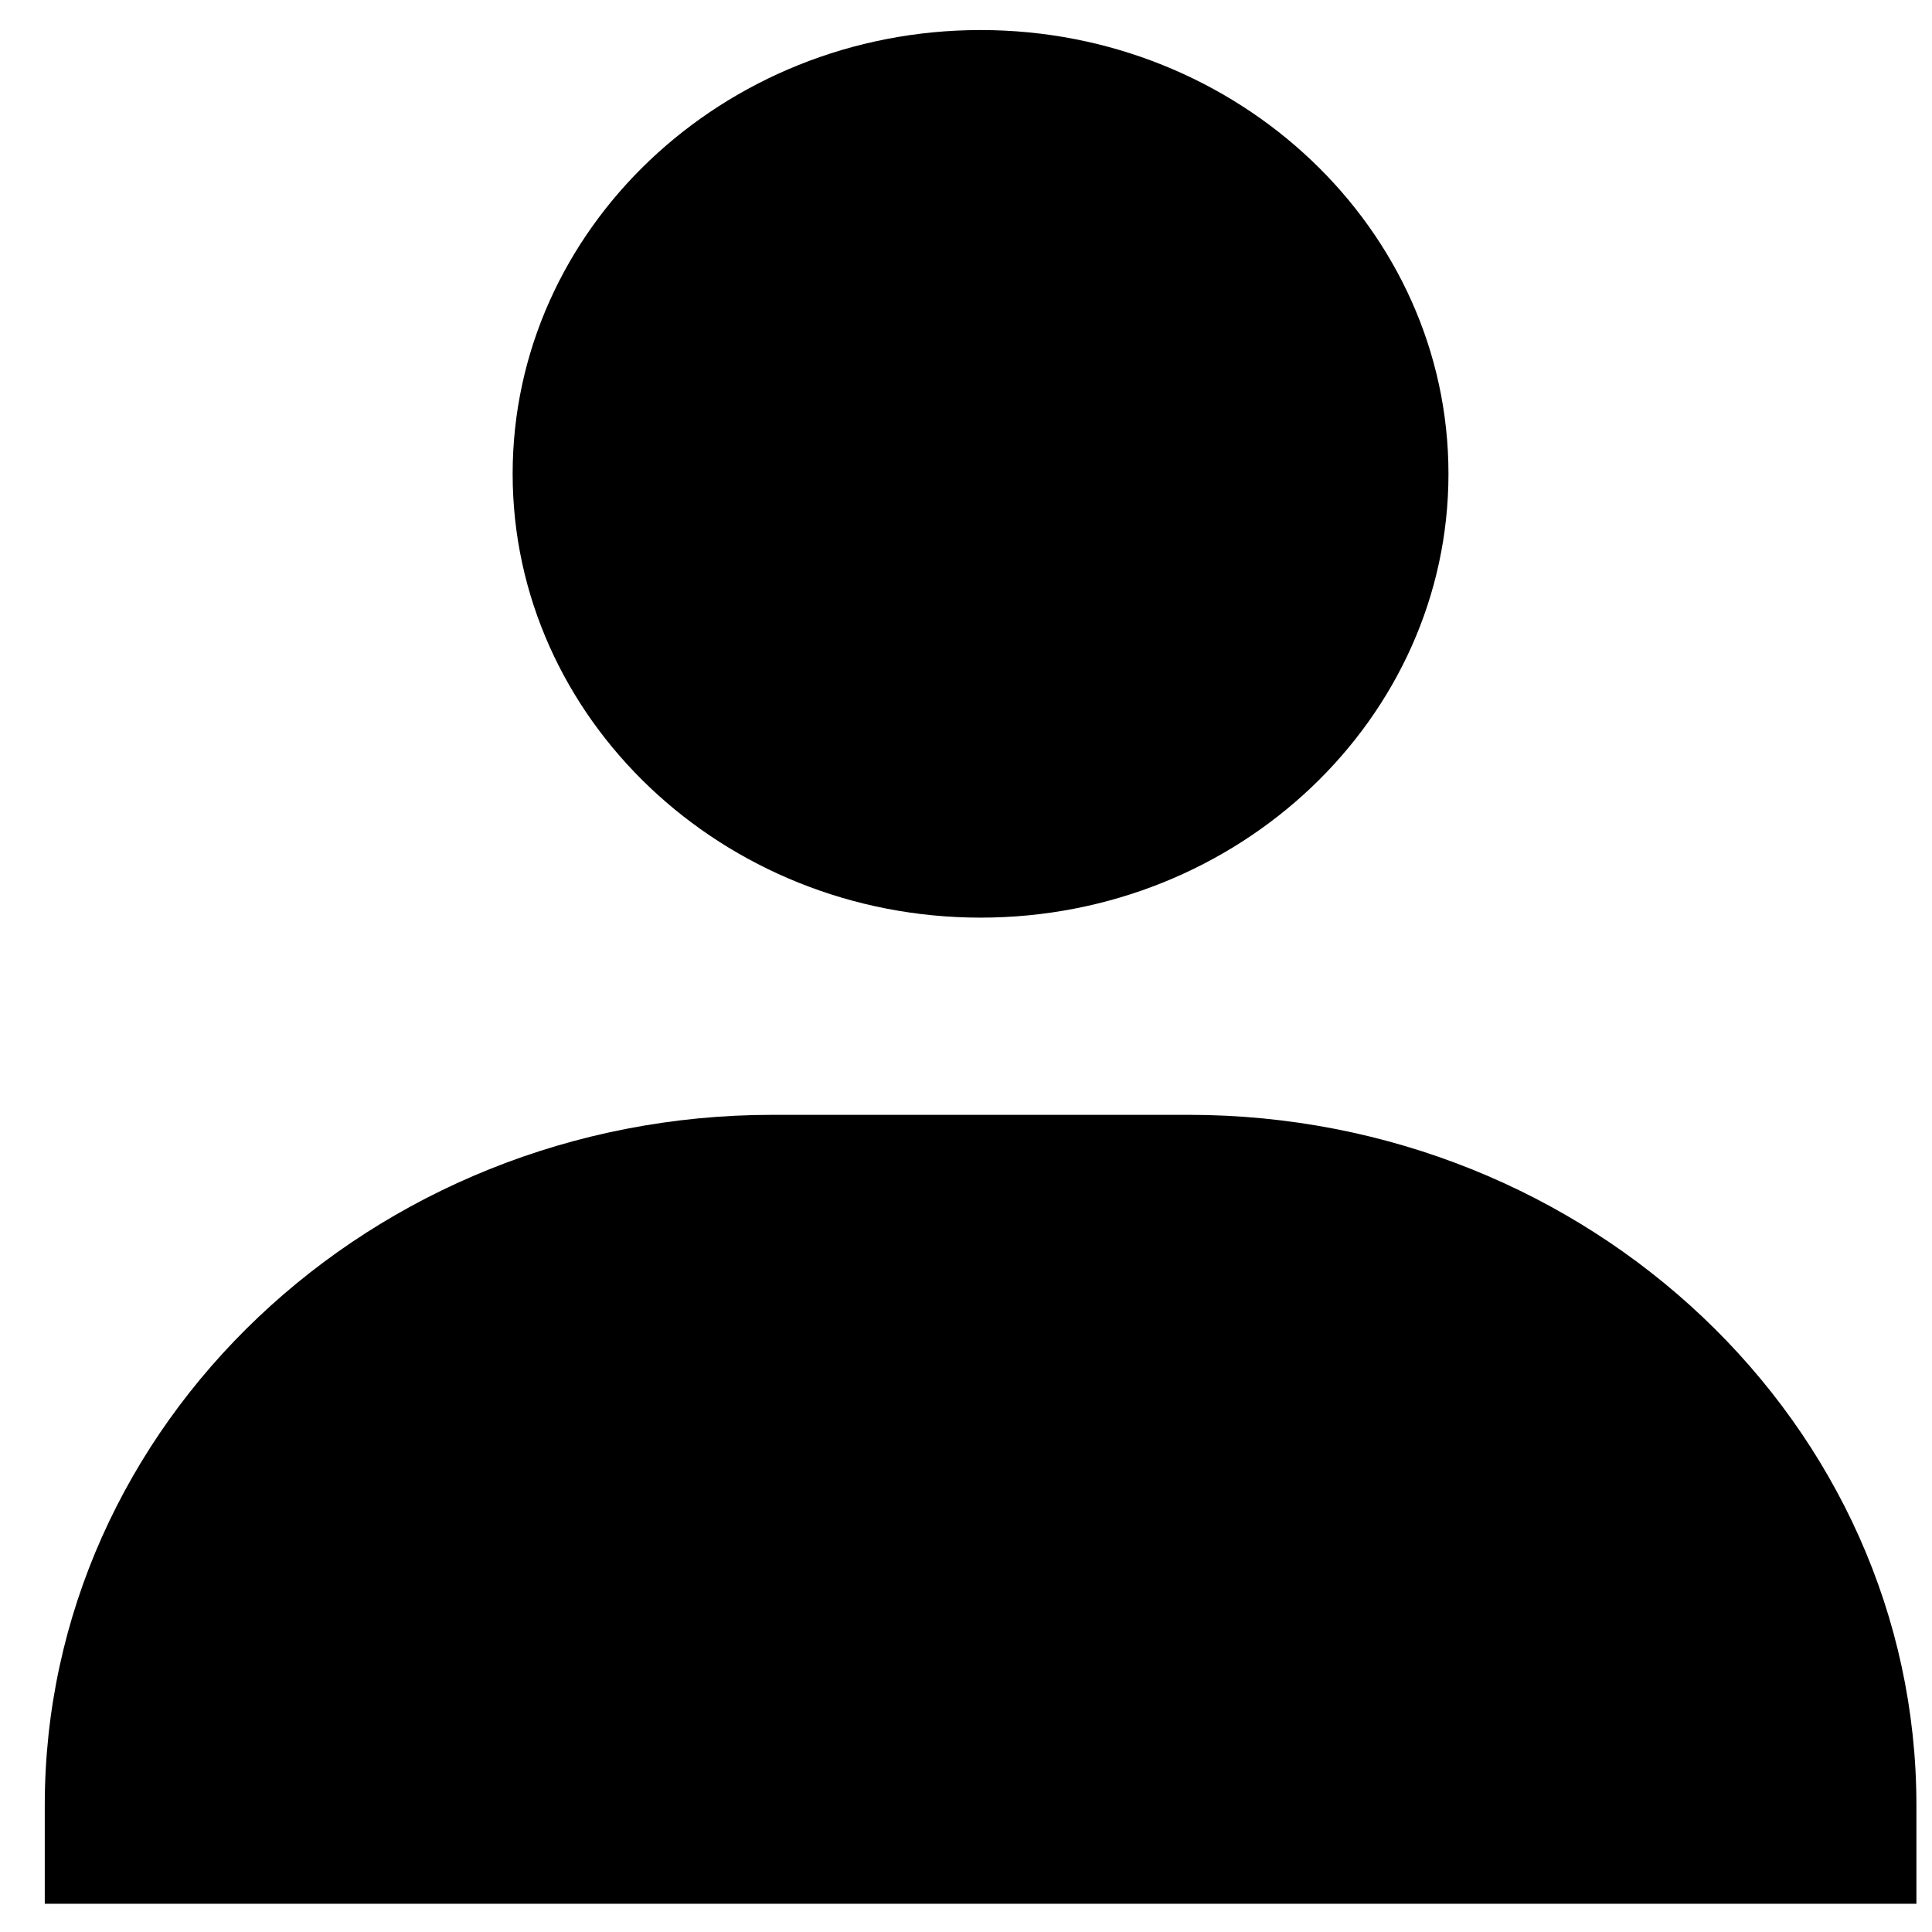 <svg width="29" height="29" viewBox="0 0 29 29" fill="none" xmlns="http://www.w3.org/2000/svg">
<g clip-path="url(#clip0_418_8148)">
<path d="M7.695 7.112C7.695 10.785 10.847 13.774 14.719 13.774C18.591 13.774 21.742 10.785 21.742 7.112C21.742 3.44 18.591 0.451 14.719 0.451C10.847 0.451 7.695 3.44 7.695 7.112ZM27.205 28.576H28.766V27.096C28.766 21.384 23.863 16.734 17.84 16.734H11.597C5.573 16.734 0.672 21.384 0.672 27.096V28.576H27.205Z" fill="black"/>
</g>
<defs>
<clipPath id="clip0_418_8148">
<rect width="29" height="29" fill="white"/>
</clipPath>
</defs>
</svg>
